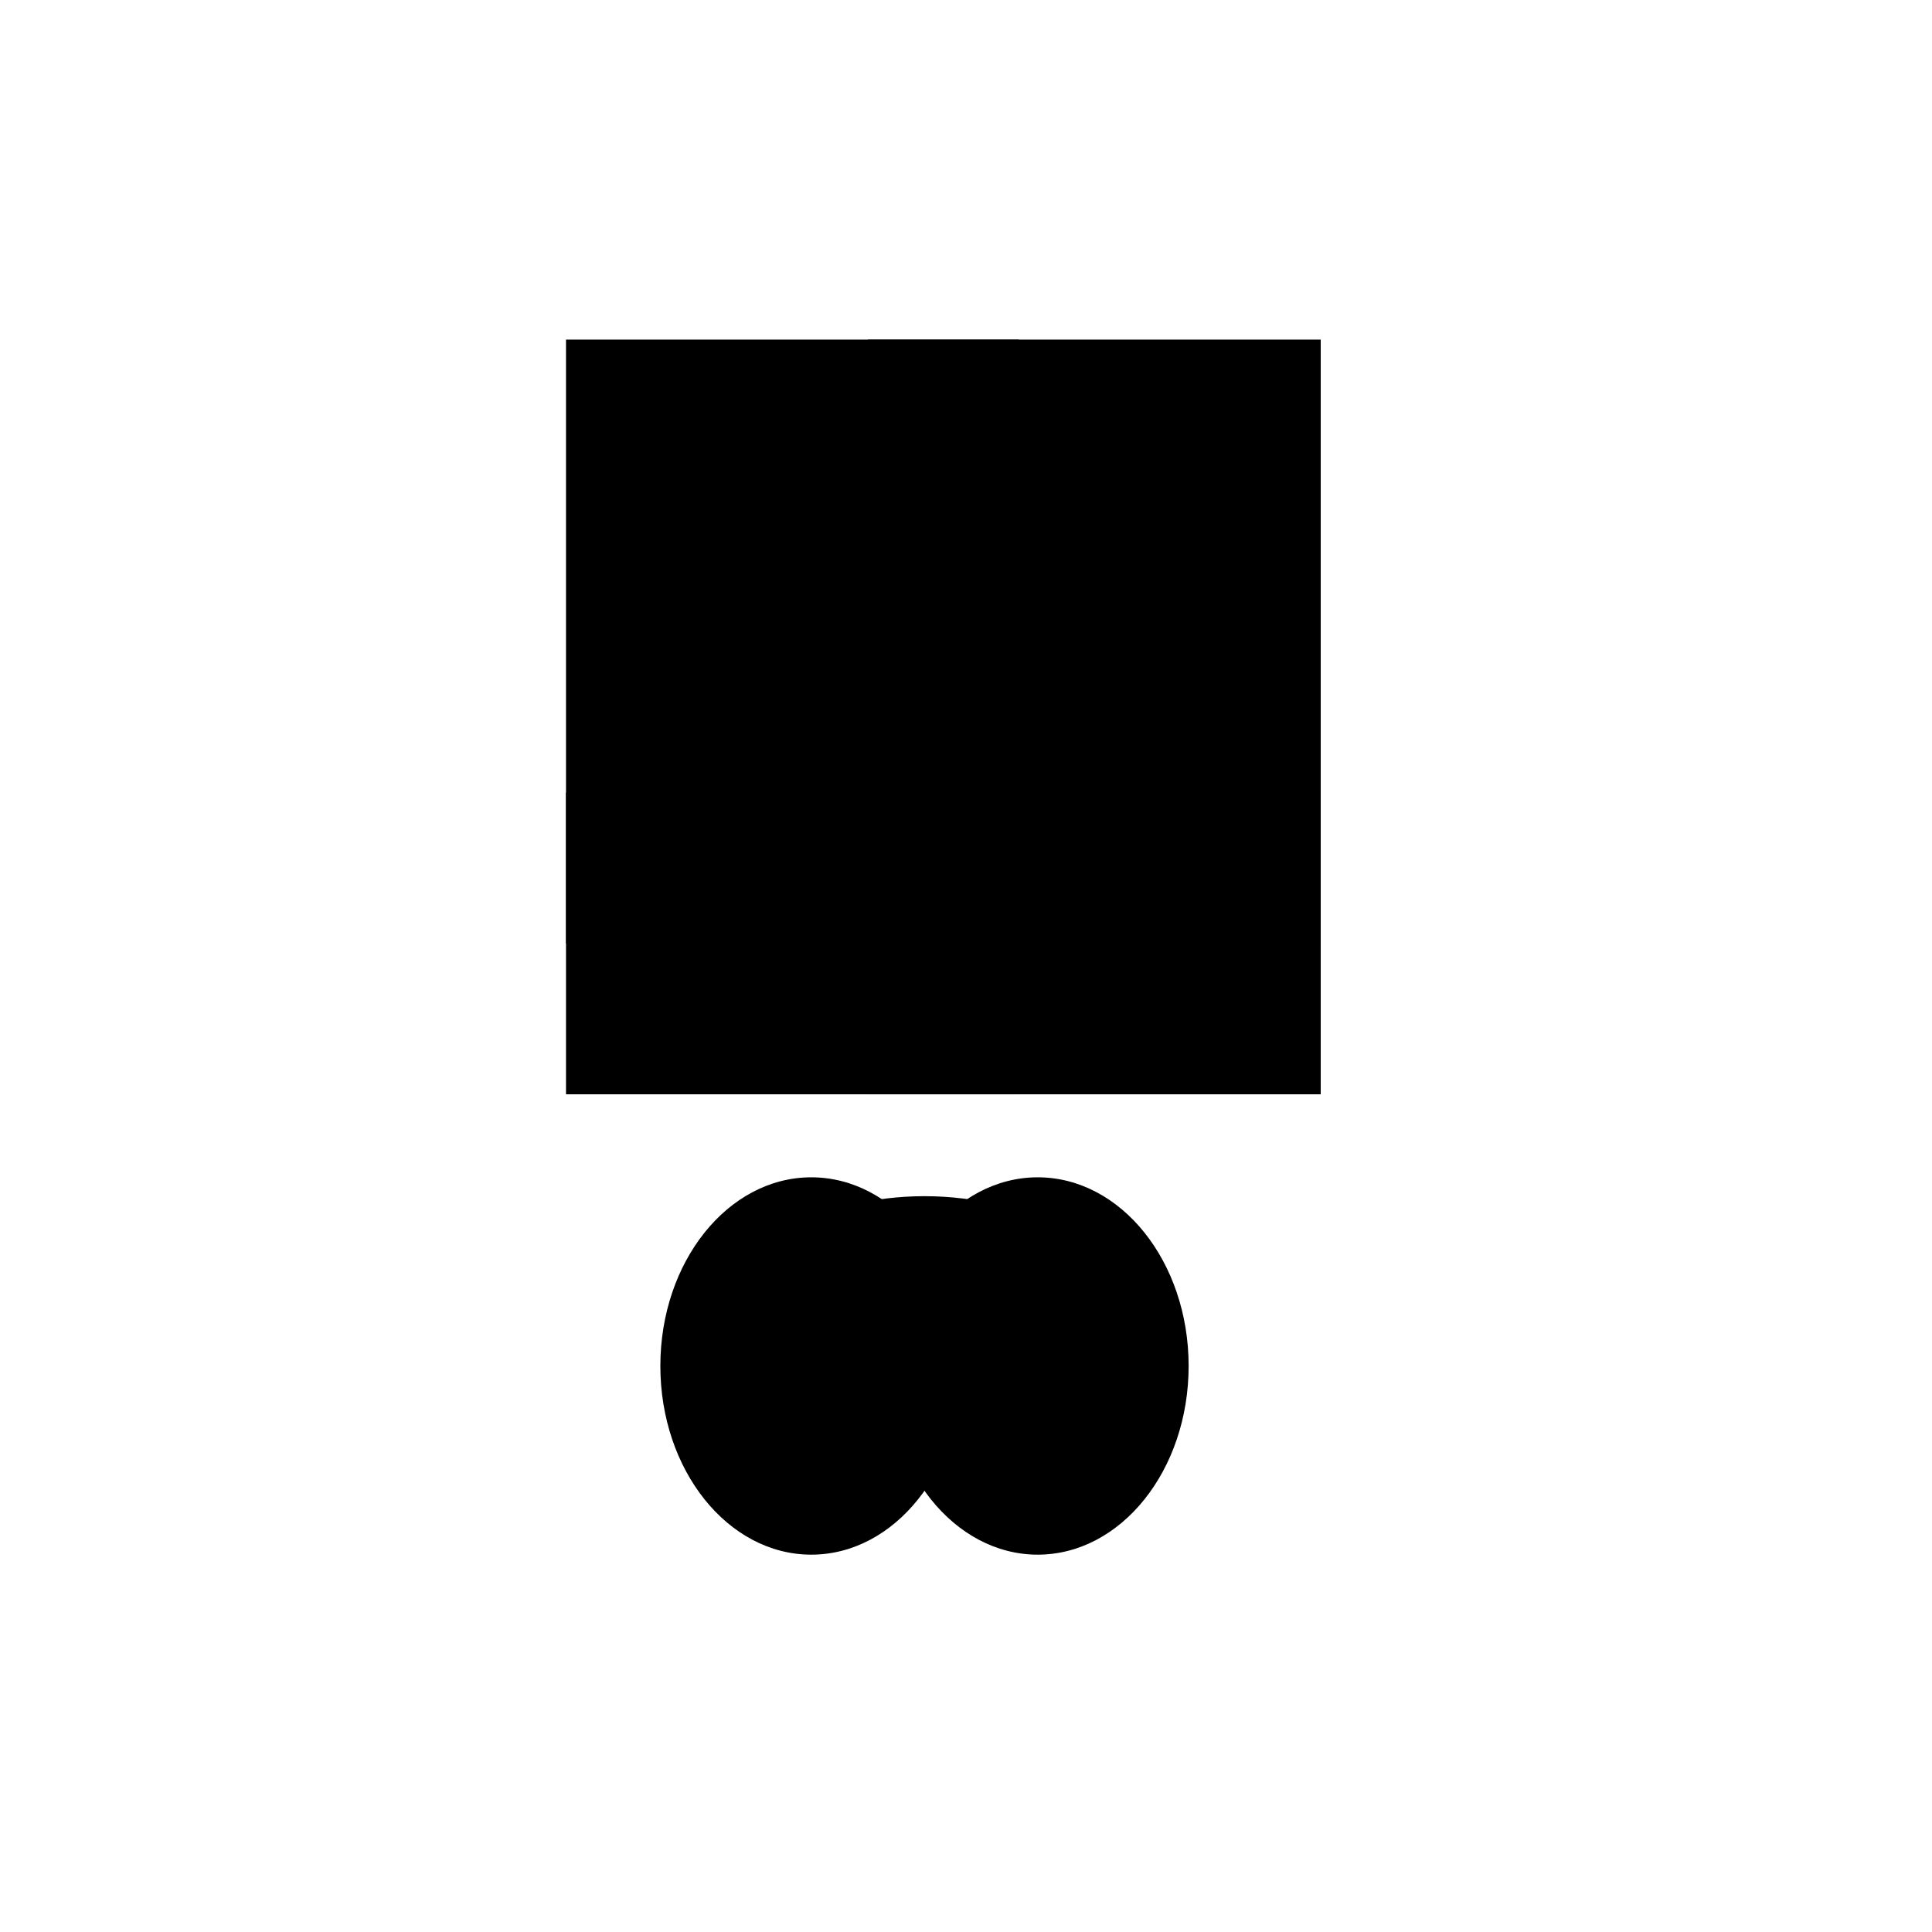 <svg version="1.0" xmlns="http://www.w3.org/2000/svg" width="512" height="512" viewBox="0 0 512 512">
  <g transform="translate(0,512) scale(0.1,-0.1)" fill="#000000" stroke="none">
    <!-- Present box outline -->
    <path d="M1500 3220 l0 -1000 1000 0 1000 0 0 1000 0 1000 -1000 0 -1000 0 0 -1000z"/>

    <!-- Vertical ribbon -->
    <path d="M2300 3220 l0 -1000 200 0 200 0 0 1000 0 1000 -200 0 -200 0 0 -1000z"/>

    <!-- Horizontal ribbon -->
    <path d="M1500 2820 l0 -200 1000 0 1000 0 0 200 0 200 -1000 0 -1000 0 0 -200z"/>

    <!-- Bow -->
    <ellipse cx="250" cy="140" rx="50" ry="30" transform="scale(10, 10) translate(-5, 25)"/>
    <ellipse cx="220" cy="125" rx="40" ry="50" transform="scale(10, 10) translate(-5, 25)"/>
    <ellipse cx="280" cy="125" rx="40" ry="50" transform="scale(10, 10) translate(-5, 25)"/>
  </g>
</svg>